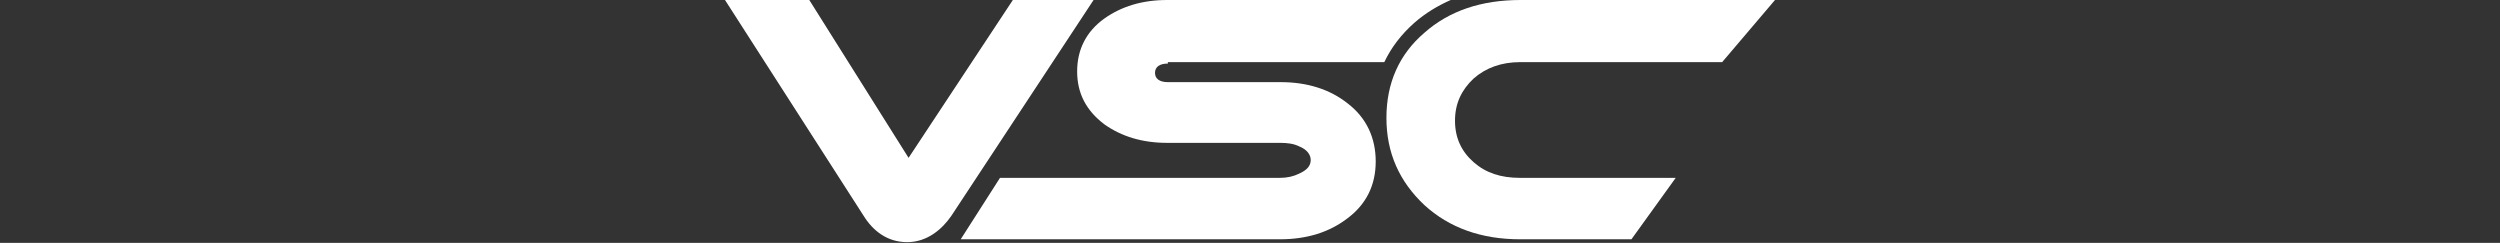 <?xml version="1.0" encoding="UTF-8"?>
<svg id="Layer_1" data-name="Layer 1" xmlns="http://www.w3.org/2000/svg" viewBox="0 0 350 34">
  <rect x="0" y="0" width="350" height="34" fill="#333333" stroke="none"/>
  <defs>
    <style>
      .cls-1 {
        fill: #fff;
      }
    </style>
  </defs>
  <g id="Layer_1-2" data-name="Layer 1-2">
    <g>
      <path class="cls-1" d="M141.8,0l-14.6,22.1L113.3,0h-11.8l19.4,30.2c1.3,2.1,3.3,3.7,6.1,3.7s4.9-1.8,6.2-3.7L153.1,0h-11.3Z"/>
      <path class="cls-1" d="M212.9,8.7h28.2L248.5,0h-35.6C207.4,0,202.9,1.5,199.4,4.6c-3.5,3-5.3,7-5.3,11.9s1.8,8.9,5.3,12.2c3.5,3.2,8,4.8,13.4,4.8h15.6l6.2-8.6h-21.8c-2.7,0-4.8-.7-6.5-2.2s-2.6-3.4-2.6-5.8,.9-4.3,2.6-5.9c1.7-1.5,3.9-2.3,6.5-2.3h0Z"/>
      <path class="cls-1" d="M163.5,8.7h30.3c1-2.1,2.4-3.9,4.2-5.5,1.6-1.4,3.3-2.4,5.1-3.2h-39.7c-3.5,0-6.4,.9-8.8,2.6-2.5,1.8-3.8,4.3-3.8,7.4s1.3,5.5,3.8,7.4c2.4,1.7,5.3,2.6,8.8,2.6h15.8c1,0,1.9,.1,2.7,.5,1,.4,1.6,1.1,1.6,1.9s-.5,1.4-1.6,1.9c-.8,.4-1.7,.6-2.7,.6h-39.2l-5.5,8.6h44.7c3.8,0,6.9-1,9.4-2.9,2.7-2,4-4.7,4-8s-1.3-6.1-3.9-8.1c-2.5-2-5.7-3-9.4-3h-15.8c-1.2,0-1.8-.5-1.8-1.3s.6-1.3,1.8-1.3h0Z"/>
    </g>
  </g>
</svg>
